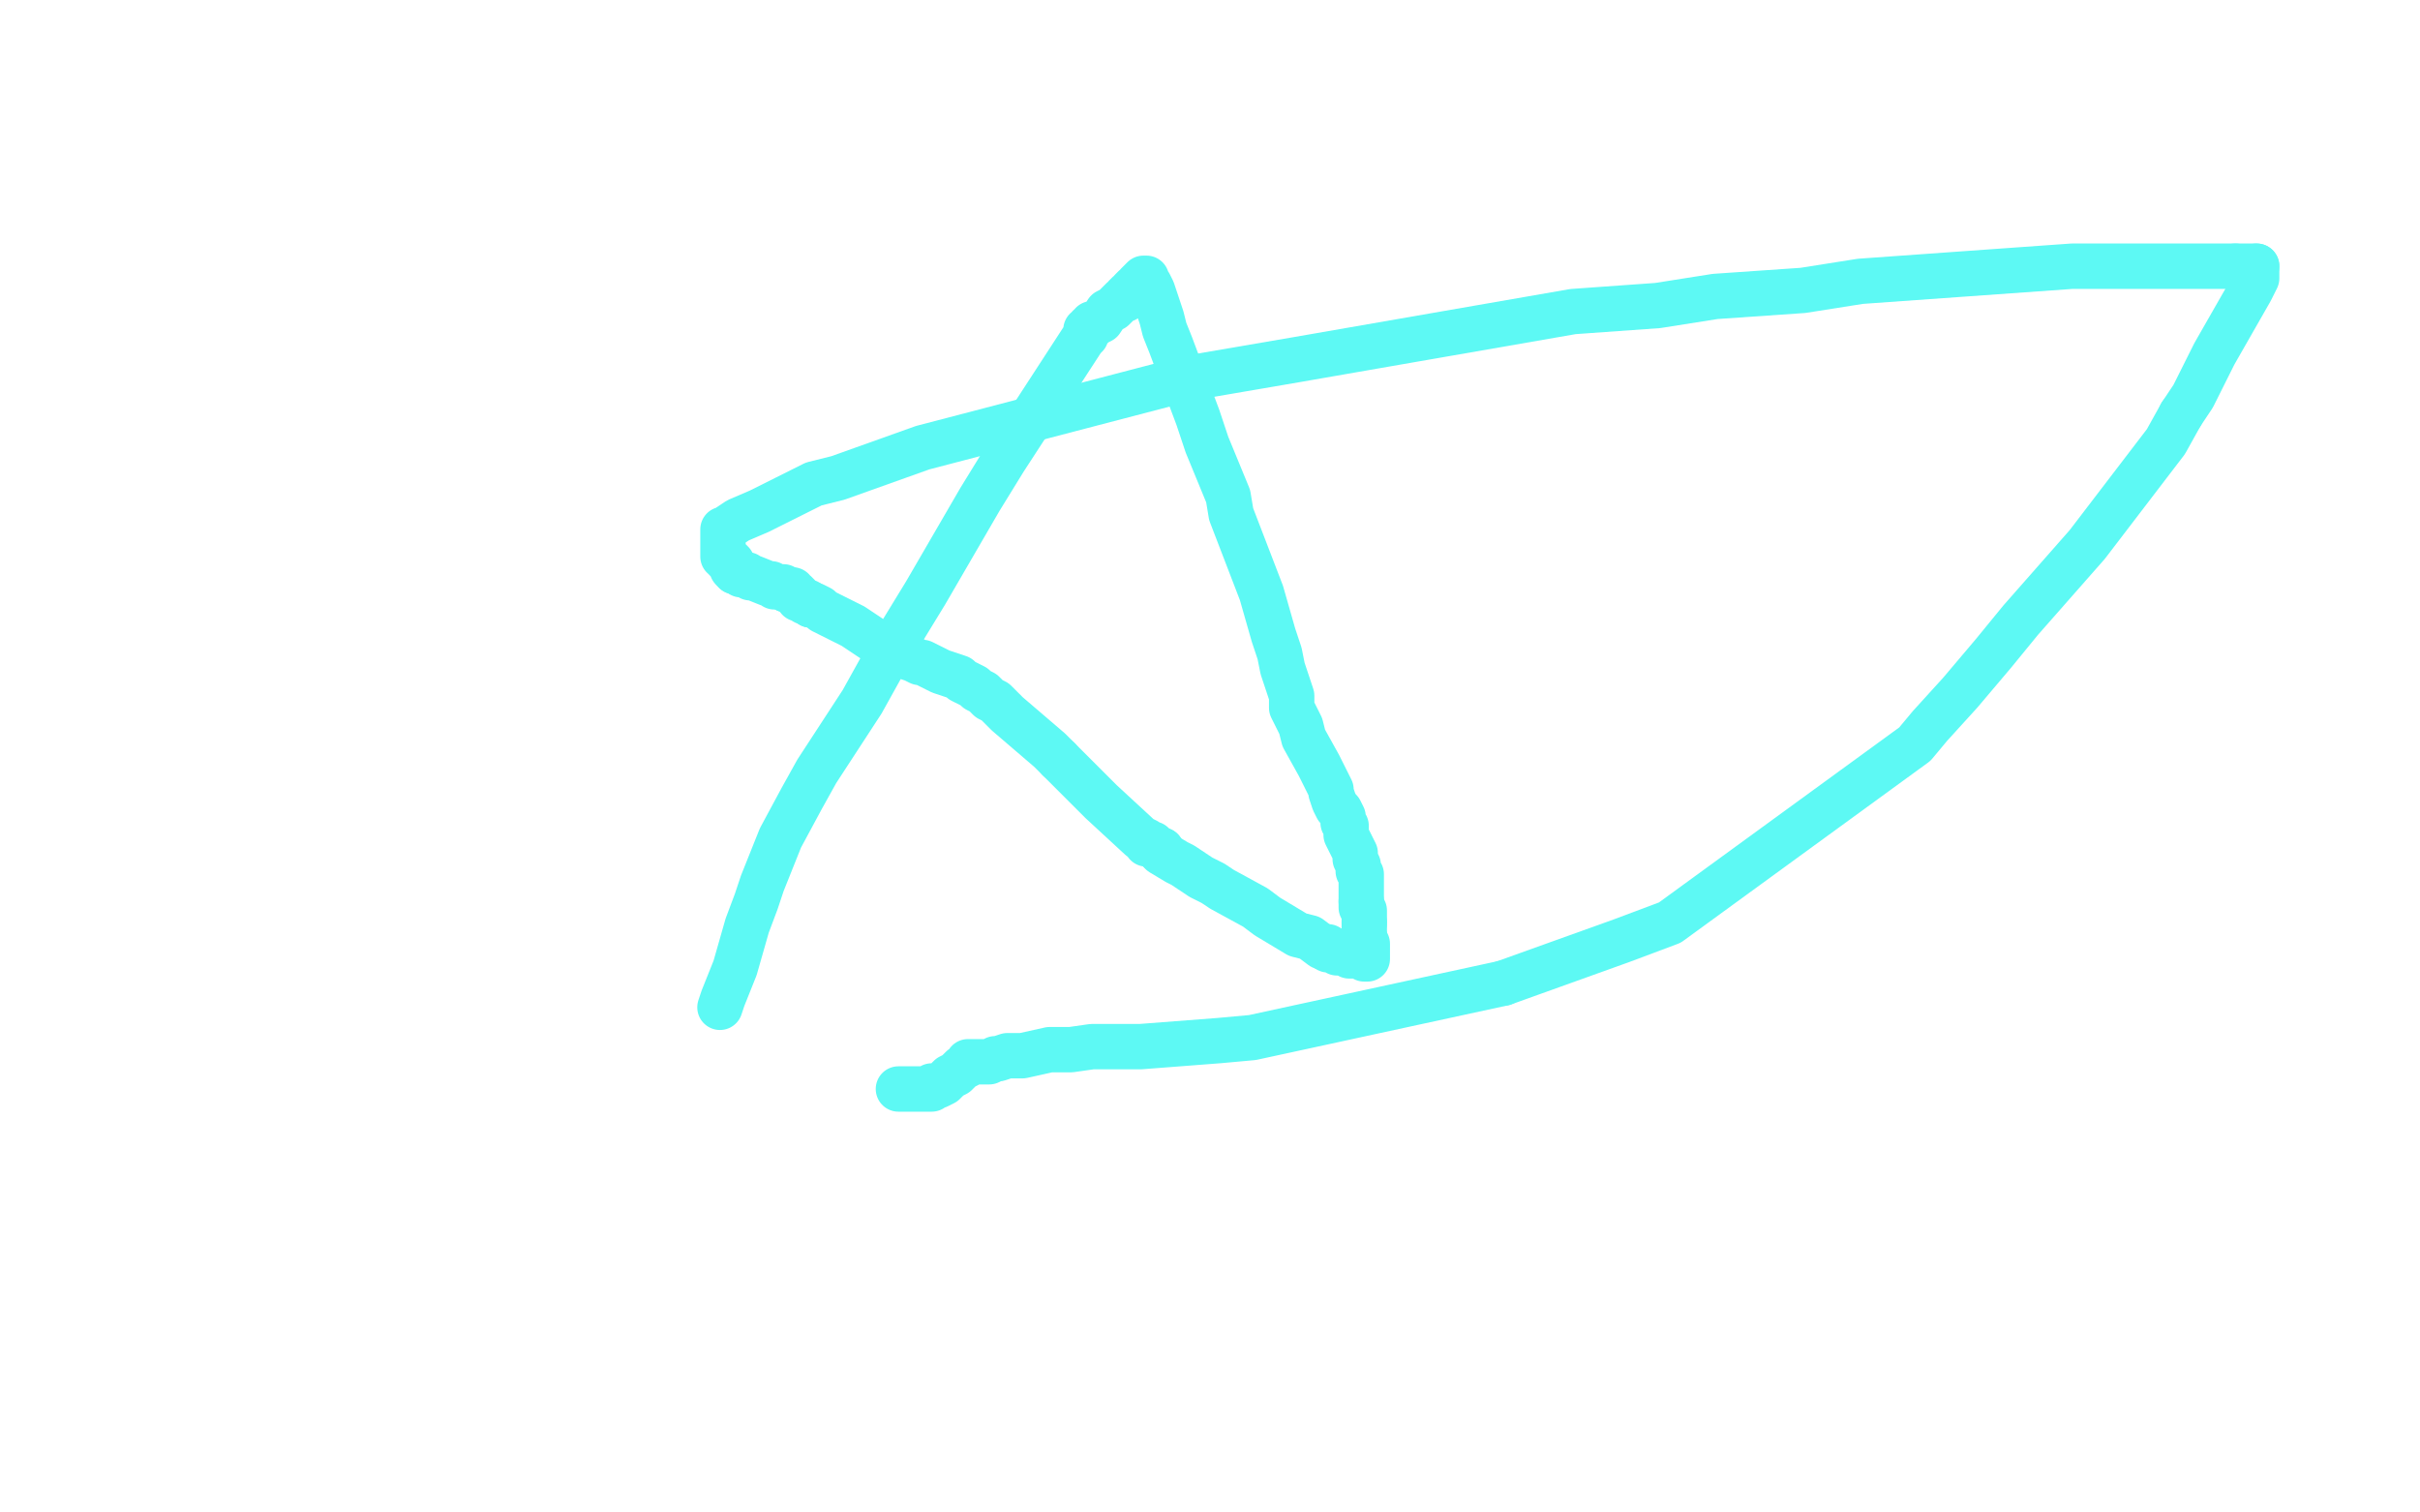 <?xml version="1.0" standalone="no"?>
<!DOCTYPE svg PUBLIC "-//W3C//DTD SVG 1.1//EN"
"http://www.w3.org/Graphics/SVG/1.1/DTD/svg11.dtd">

<svg width="800" height="500" version="1.1" xmlns="http://www.w3.org/2000/svg" xmlns:xlink="http://www.w3.org/1999/xlink" style="stroke-antialiasing: false"><desc>This SVG has been created on https://colorillo.com/</desc><rect x='0' y='0' width='800' height='500' style='fill: rgb(255,255,255); stroke-width:0' /><polyline points="238,333 239,330 239,330 241,325 241,325 243,320 243,320 245,313 245,313 247,306 247,306 250,298 250,298 252,292 252,292 258,277 258,277 265,264 265,264 270,255 270,255 285,232 285,232 295,214 295,214 306,196 306,196 324,165 324,165 332,152 358,112 359,111 359,110 359,109 360,109 360,108 361,108 361,107 362,107 364,106 366,103 368,102 371,99 372,99 372,98 373,97 374,97 374,96 375,95 376,95 376,94 377,93 378,92 379,92 379,93 380,94 381,96 384,105 385,109 387,114 396,138 399,147 406,164 407,170 417,196 421,210 422,213 423,216 424,221 425,224 427,230 427,231 427,234 428,236 429,238 430,240 431,244 436,253 437,255 440,261 440,262 441,265 442,267 443,268 444,270 444,272 445,273 445,274 445,275 445,276 446,278 447,280 448,282 448,284 449,286 449,287 449,288 450,289 450,290 450,291 450,292 450,293 450,294 450,295 450,296 450,297 450,298" style="fill: none; stroke: #5df9f4; stroke-width: 15; stroke-linejoin: round; stroke-linecap: round; stroke-antialiasing: false; stroke-antialias: 0; opacity: 1.0"/>
<polyline points="451,305 451,306 451,307 451,308 451,309 451,310" style="fill: none; stroke: #5df9f4; stroke-width: 15; stroke-linejoin: round; stroke-linecap: round; stroke-antialiasing: false; stroke-antialias: 0; opacity: 1.0"/>
<polyline points="450,298 450,299 450,300 451,301 451,302 451,303 451,304 451,305" style="fill: none; stroke: #5df9f4; stroke-width: 15; stroke-linejoin: round; stroke-linecap: round; stroke-antialiasing: false; stroke-antialias: 0; opacity: 1.0"/>
<polyline points="451,310 452,312 452,313 452,314 452,315 452,316 452,317 451,317 450,316 449,316 448,316 447,316 446,316 445,315 444,315 443,315 442,315 441,314 440,314 439,314 439,313 438,313" style="fill: none; stroke: #5df9f4; stroke-width: 15; stroke-linejoin: round; stroke-linecap: round; stroke-antialiasing: false; stroke-antialias: 0; opacity: 1.0"/>
<polyline points="384,281 383,281 381,279 380,279 379,279 379,278 377,277 364,265 360,261 357,258 350,251" style="fill: none; stroke: #5df9f4; stroke-width: 15; stroke-linejoin: round; stroke-linecap: round; stroke-antialiasing: false; stroke-antialias: 0; opacity: 1.0"/>
<polyline points="438,313 437,313 433,310 429,309 419,303 415,300 404,294 401,292 397,290 391,286 389,285 384,282 384,281" style="fill: none; stroke: #5df9f4; stroke-width: 15; stroke-linejoin: round; stroke-linecap: round; stroke-antialiasing: false; stroke-antialias: 0; opacity: 1.0"/>
<polyline points="350,251 347,248 333,236 332,235 329,232 327,231 325,229 323,228 322,227 320,226 318,225 317,224 311,222 305,219 304,219 302,218 299,217 294,215 288,211 282,207 280,206 276,204 274,203 272,202 271,201 269,200 268,200" style="fill: none; stroke: #5df9f4; stroke-width: 15; stroke-linejoin: round; stroke-linecap: round; stroke-antialiasing: false; stroke-antialias: 0; opacity: 1.0"/>
<polyline points="260,195 259,194 257,194 256,194 255,193 254,193 249,191 248,191 247,190 246,190 245,190 244,189 243,189" style="fill: none; stroke: #5df9f4; stroke-width: 15; stroke-linejoin: round; stroke-linecap: round; stroke-antialiasing: false; stroke-antialias: 0; opacity: 1.0"/>
<polyline points="268,200 267,199 266,199 265,198 264,198 264,197 263,196 262,196 262,195 260,195" style="fill: none; stroke: #5df9f4; stroke-width: 15; stroke-linejoin: round; stroke-linecap: round; stroke-antialiasing: false; stroke-antialias: 0; opacity: 1.0"/>
<polyline points="243,189 243,188 242,188 242,187 242,186 241,185 240,185 240,184 239,184 239,183 239,182 239,181 239,180 239,179 239,178 239,177 239,176 239,175 240,175 241,174 244,172 251,169 269,160 277,158 291,153 305,148 393,125" style="fill: none; stroke: #5df9f4; stroke-width: 15; stroke-linejoin: round; stroke-linecap: round; stroke-antialiasing: false; stroke-antialias: 0; opacity: 1.0"/>
<polyline points="739,88 740,88 743,88 744,88 745,88 746,88" style="fill: none; stroke: #5df9f4; stroke-width: 15; stroke-linejoin: round; stroke-linecap: round; stroke-antialiasing: false; stroke-antialias: 0; opacity: 1.0"/>
<polyline points="393,125 428,119 520,103 548,101 567,98 596,96 615,93 685,88 695,88 707,88 713,88 726,88 732,88 737,88 739,88" style="fill: none; stroke: #5df9f4; stroke-width: 15; stroke-linejoin: round; stroke-linecap: round; stroke-antialiasing: false; stroke-antialias: 0; opacity: 1.0"/>
<polyline points="721,137 716,146 690,180 668,205 659,216 648,229 638,240 633,246 552,305 536,311 497,325" style="fill: none; stroke: #5df9f4; stroke-width: 15; stroke-linejoin: round; stroke-linecap: round; stroke-antialiasing: false; stroke-antialias: 0; opacity: 1.0"/>
<polyline points="746,88 746,89 746,90 746,91 746,92 745,94 744,96 732,117 725,131 721,137" style="fill: none; stroke: #5df9f4; stroke-width: 15; stroke-linejoin: round; stroke-linecap: round; stroke-antialiasing: false; stroke-antialias: 0; opacity: 1.0"/>
<polyline points="497,325 414,343 403,344 377,346 368,346 361,346 354,347 347,347 338,349 333,349 330,350 329,350 327,351 326,351 324,351 323,351 322,351 321,351 320,351 320,352 318,353 316,355 314,356 313,357 312,358 310,359 309,359 308,359 308,360 306,360 305,360 304,360 303,360 302,360 301,360 300,360 299,360 298,360 297,360 298,360 299,360" style="fill: none; stroke: #5df9f4; stroke-width: 15; stroke-linejoin: round; stroke-linecap: round; stroke-antialiasing: false; stroke-antialias: 0; opacity: 1.0"/>
</svg>
